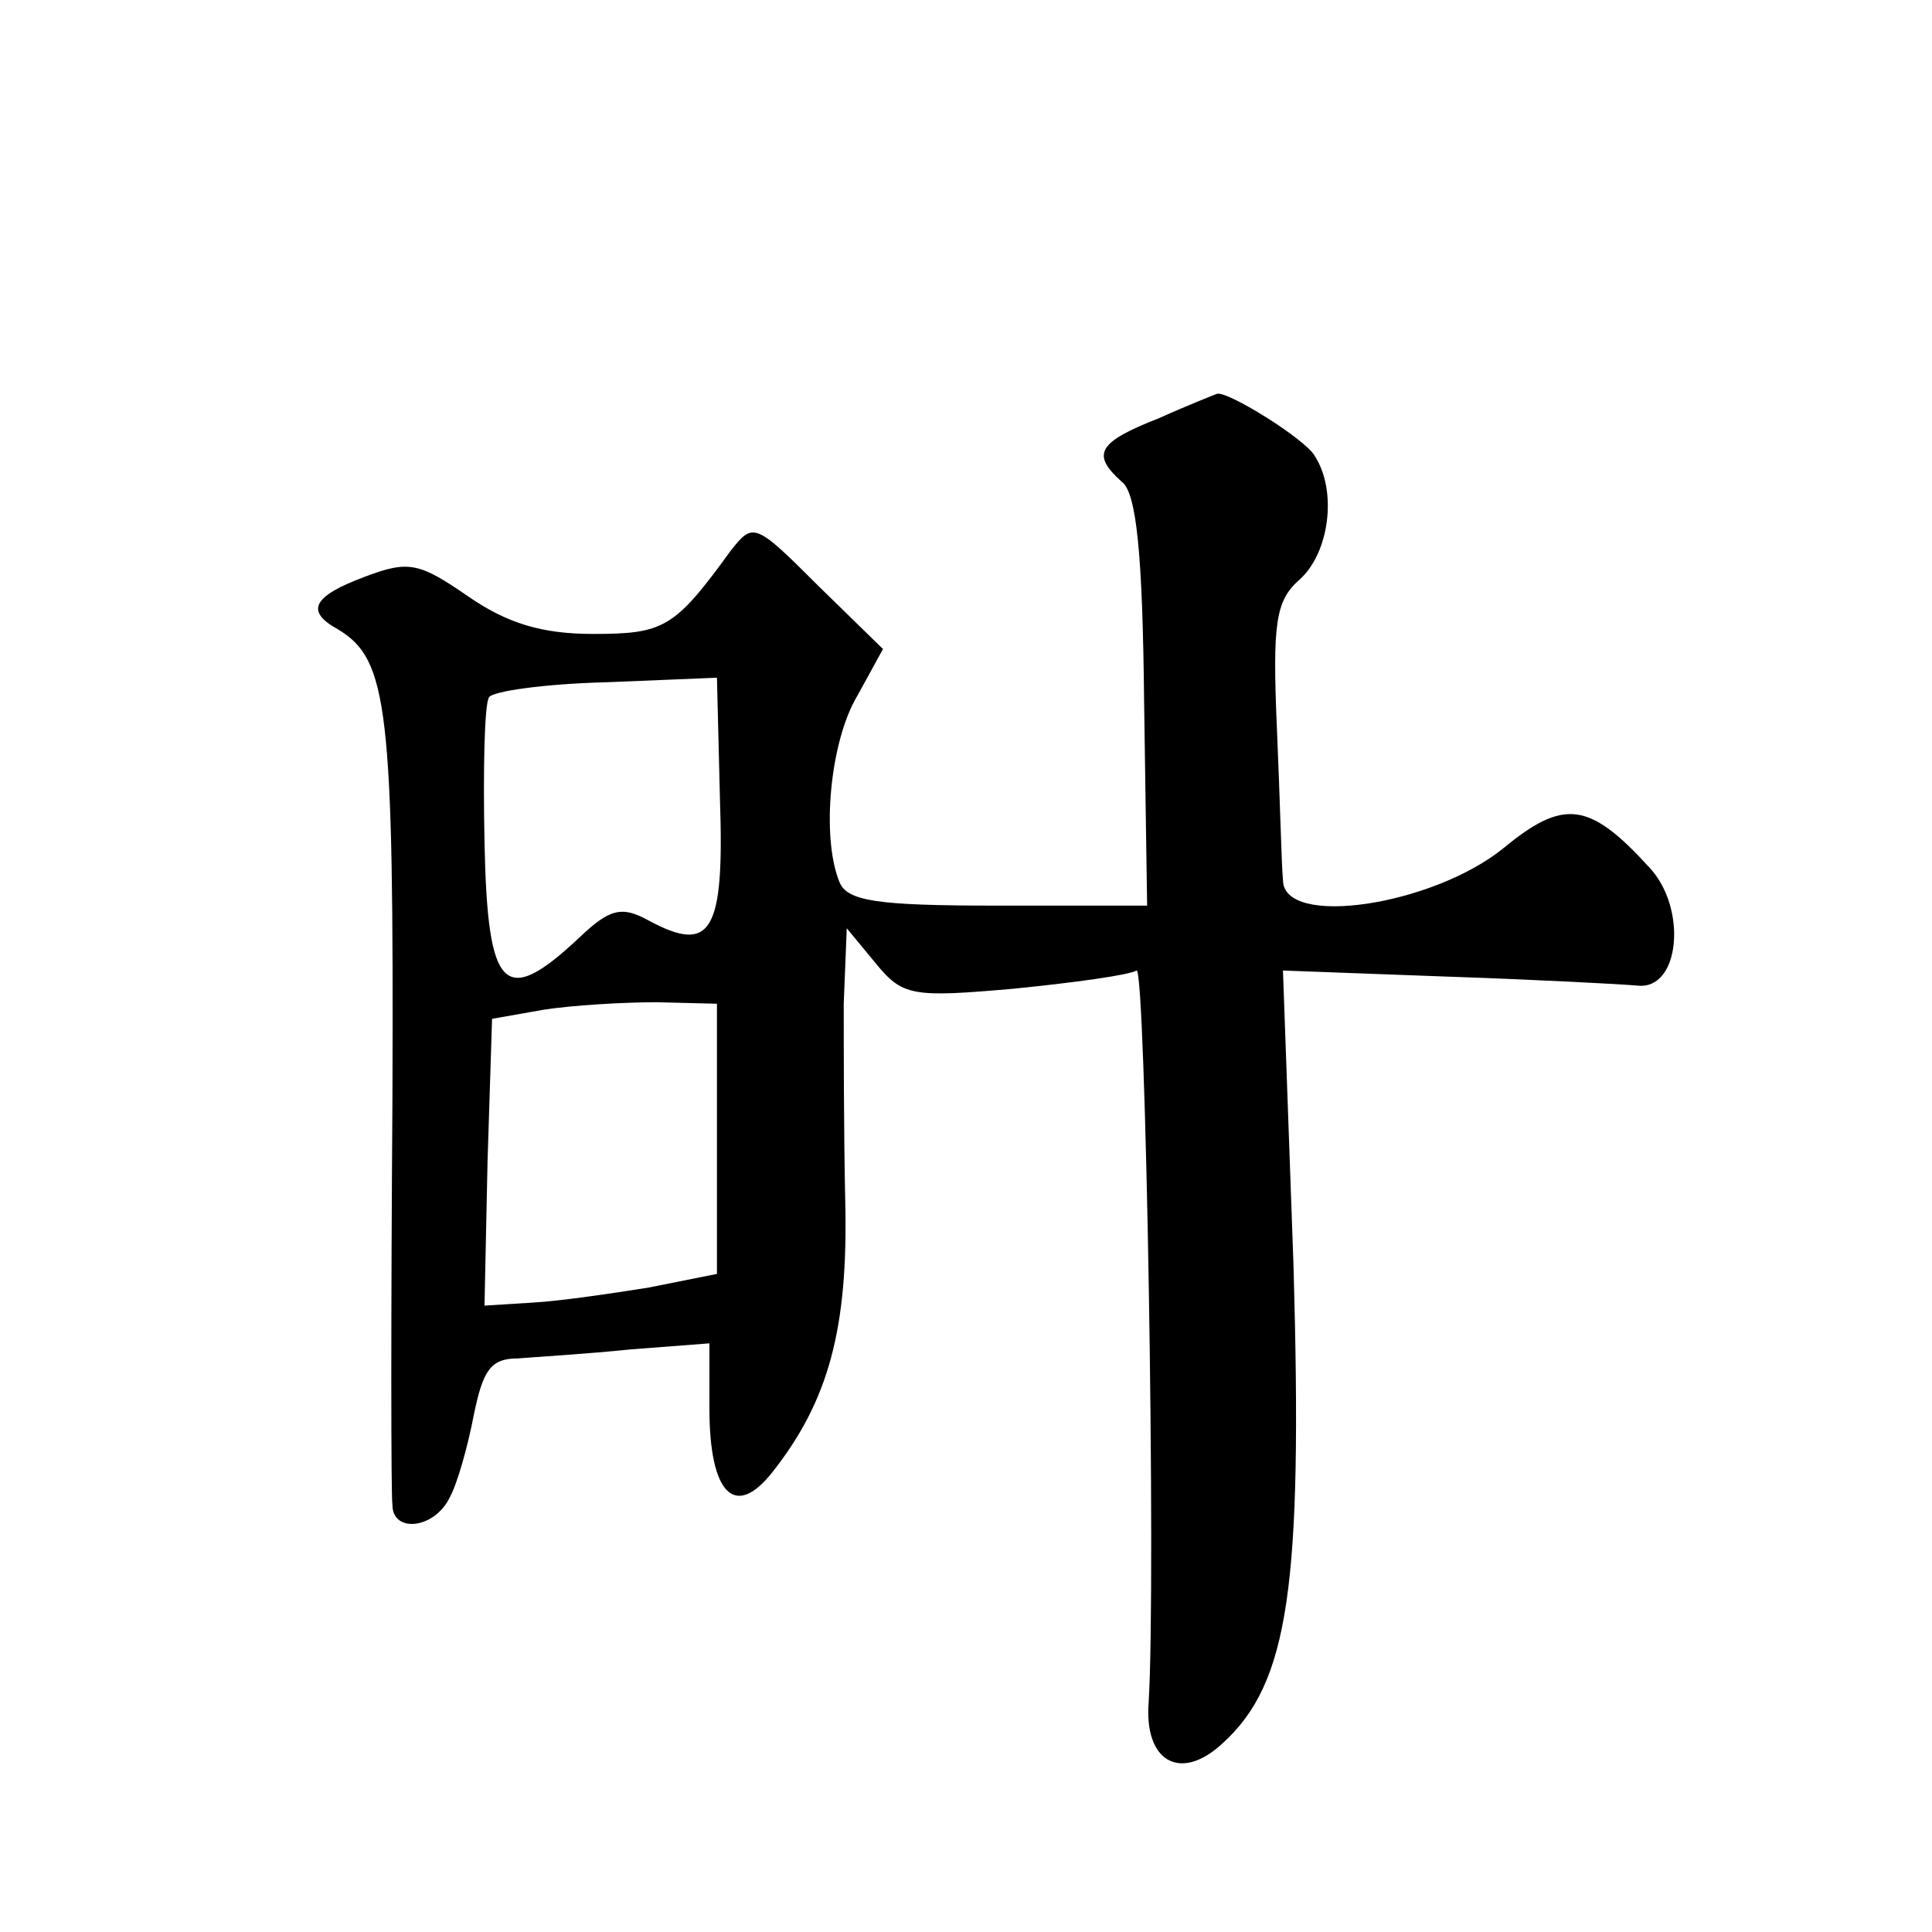 <?xml version="1.0" standalone="no"?>
<!DOCTYPE svg PUBLIC "-//W3C//DTD SVG 20010904//EN"
 "http://www.w3.org/TR/2001/REC-SVG-20010904/DTD/svg10.dtd">
<svg version="1.0" xmlns="http://www.w3.org/2000/svg"
 width="128pt" height="128pt" viewBox="0 0 128 128"
 preserveAspectRatio="xMidYMid meet">
<g transform="translate(0,128) scale(0.1,-0.1)"
fill="#0" stroke="none">
<path d="M768 1003 c-41 -16 -45 -24 -25 -42 10 -7 14 -48 15 -146 l2 -135 -99
0 c-81 0 -100 3 -105 16 -12 30 -6 93 12 123 l17 31 -43 42 c-42 42 -43 42 -58
23 -37 -51 -44 -55 -91 -55 -34 0 -57 7 -83 25 -32 22 -39 24 -68 13 -35 -13 -40
-23 -18 -35 33 -20 37 -51 36 -311 -1 -141 -1 -263 0 -269 0 -19 28 -16 38 5 5
9 12 34 16 55 6 29 11 37 29 37 12 1 46 3 75 6 l52 4 0 -43 c0 -57 17 -74 42 -42
37 47 50 95 48 179 -1 45 -1 104 -1 131 l2 50 19 -23 c18 -22 24 -23 92 -17 40
4 76 9 81 12 6 4 13 -405 8 -485 -3 -39 21 -53 49 -27 44 40 53 104 47 316 l-7
196 108 -4 c59 -2 116 -5 127 -6 28 -3 33 51 8 78 -40 44 -57 46 -97 13 -47 -38
-146 -53 -146 -21 -1 10 -2 55 -4 100 -3 70 -1 85 15 99 20 18 25 59 10 82 -6 11
-59 44 -65 41 0 0 -18 -7 -38 -16z m-291 -253 c3 -88 -6 -102 -47 -80 -18 10 -26
8 -46 -11 -50 -47 -61 -36 -63 63 -1 49 0 92 3 96 2 4 37 9 78 10 l73 3 2 -81z
m-2 -225 l0 -89 -45 -9 c-25 -4 -59 -9 -77 -10 l-32 -2 2 95 3 95 34 6 c19 3 53
5 75 5 l40 -1 0 -90z"/>
</g>
</svg>
